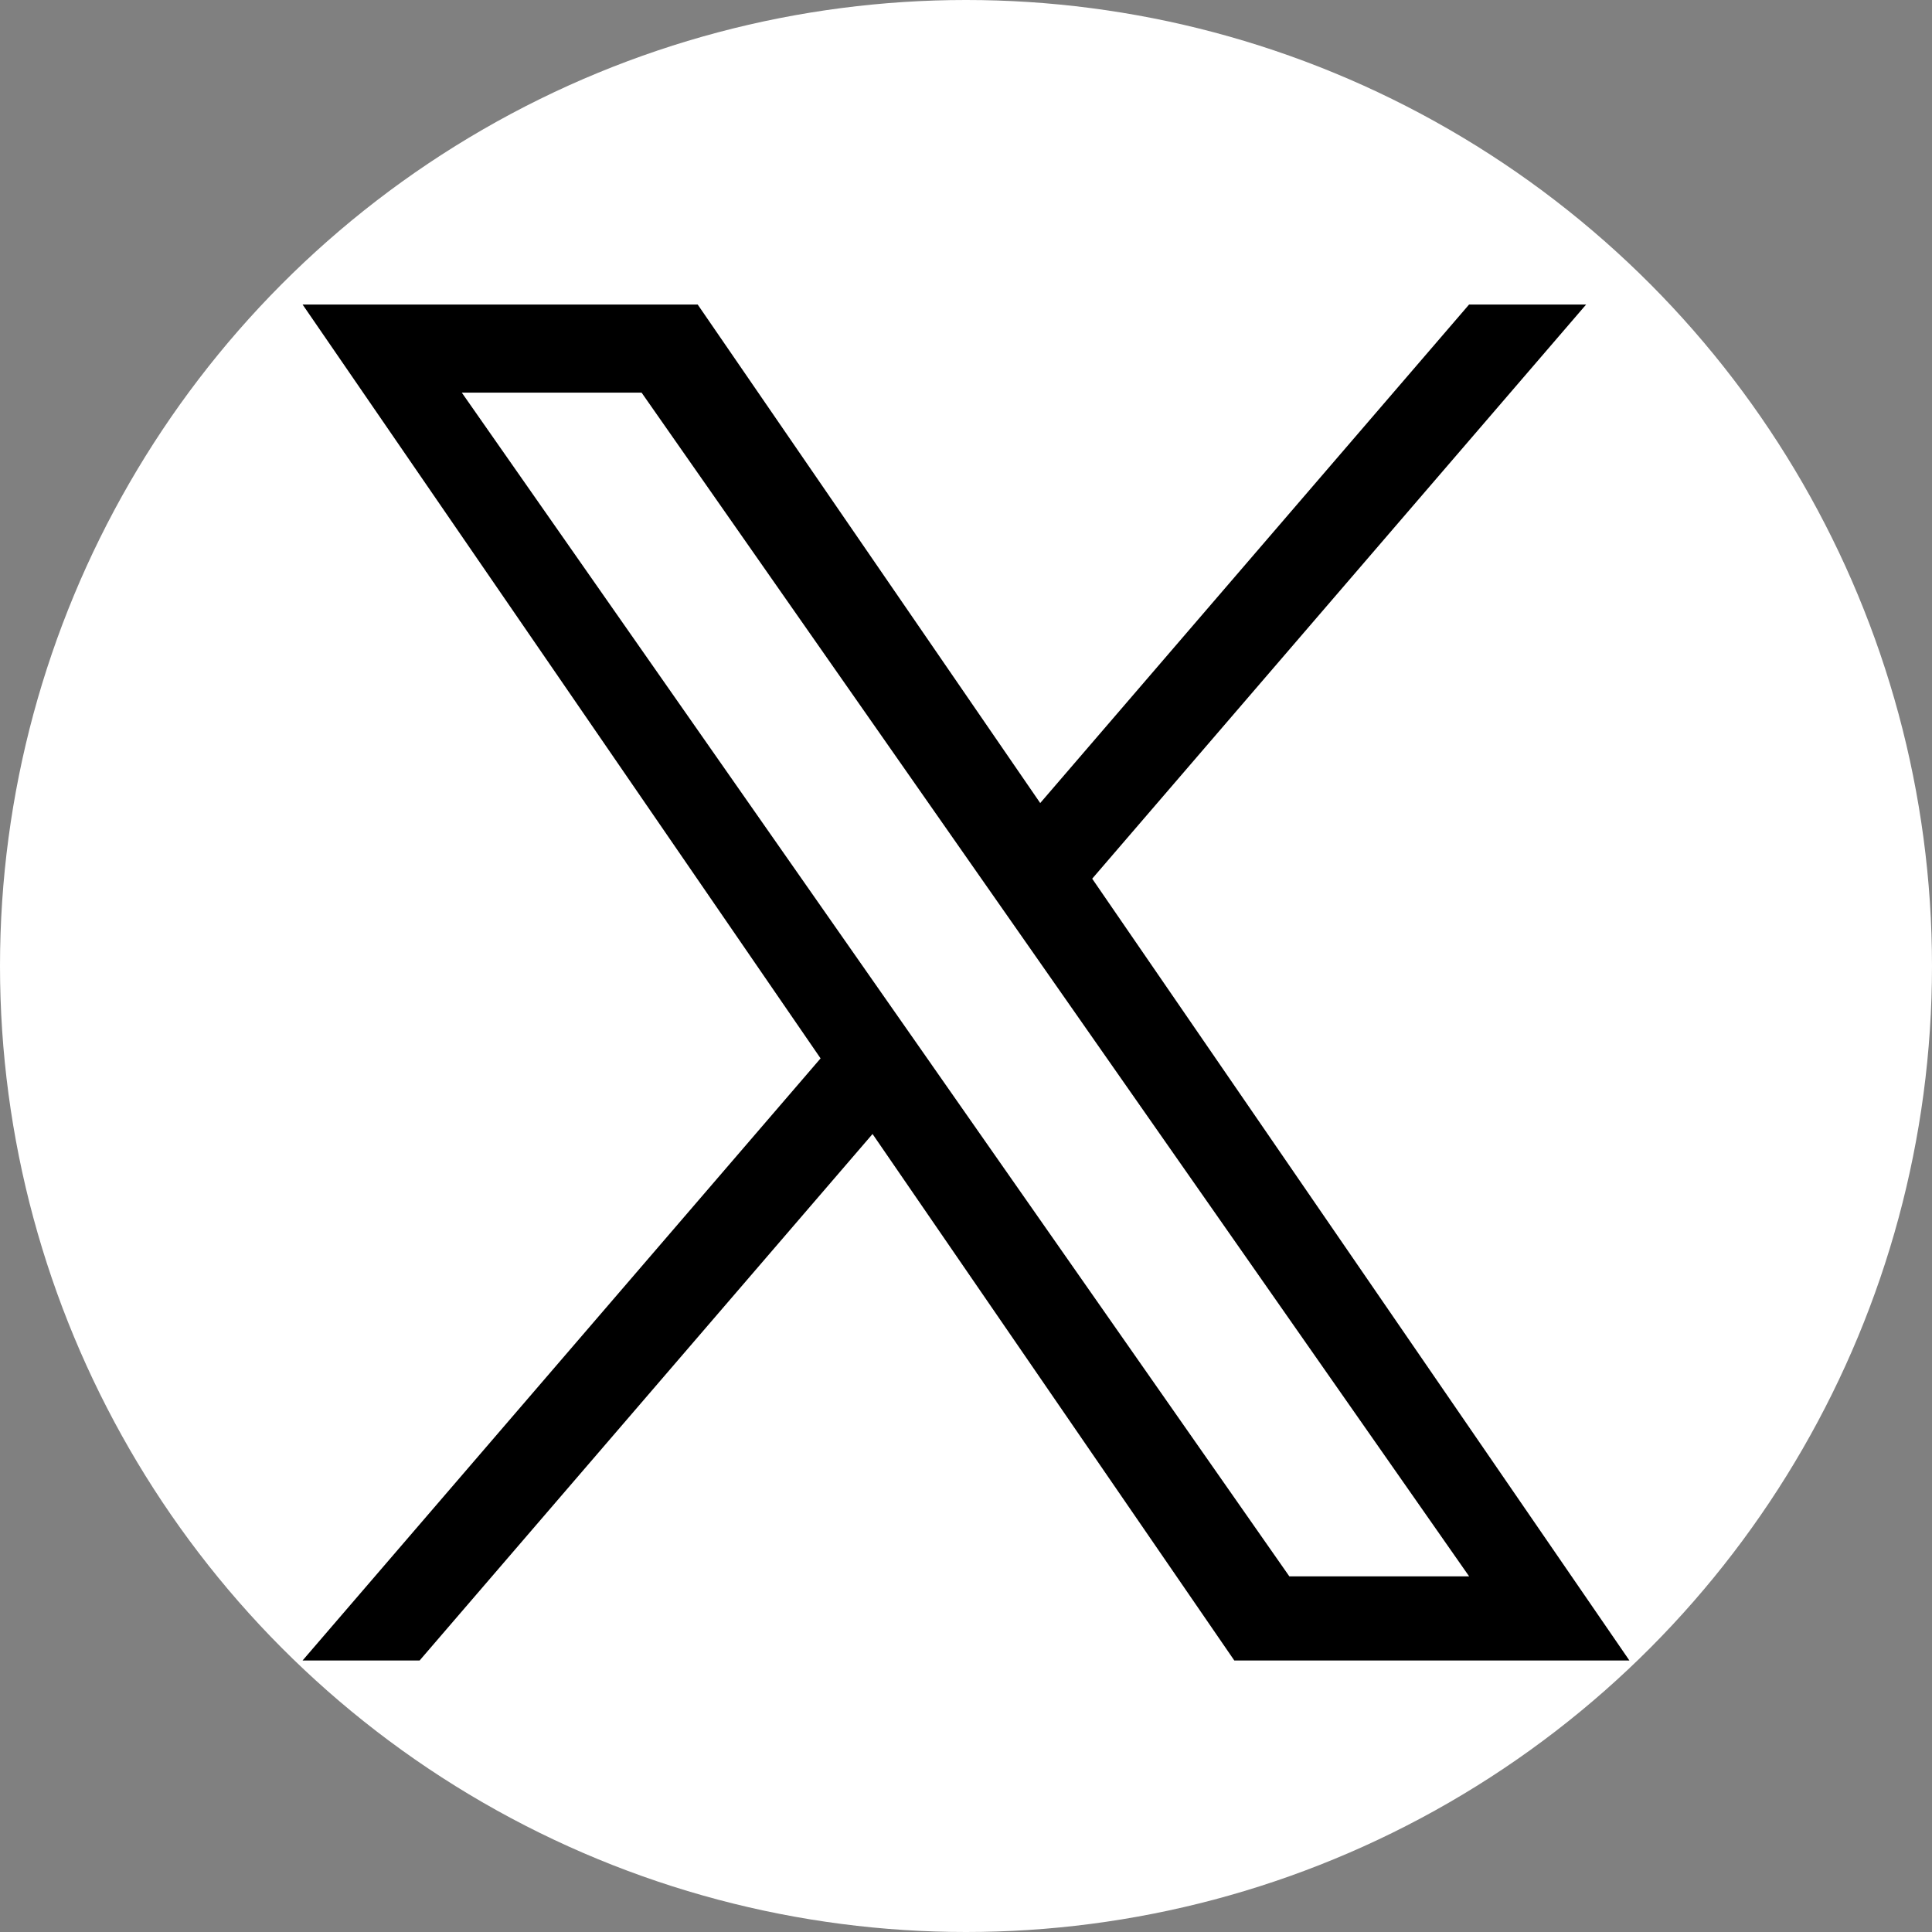 <?xml version="1.0" encoding="UTF-8"?><svg id="_レイヤー_2" xmlns="http://www.w3.org/2000/svg" viewBox="0 0 70 70"><rect x="0" y="0" width="70" height="70" fill="#808080" stroke="none"/><defs><style>.cls-1,.cls-2{stroke-width:0px;}.cls-2{fill:#fff;}</style></defs><g id="_レイヤー_1-2"><circle class="cls-2" cx="35" cy="35" r="35"/><path class="cls-1" d="m39.573,31.836l17.896-20.803h-4.241l-15.539,18.063-12.411-18.063h-14.315l18.768,27.314-18.768,21.815h4.241l16.41-19.075,13.107,19.075h14.315l-19.464-28.326h.001Zm-5.809,6.752l-1.902-2.72-15.13-21.642h6.514l12.21,17.466,1.902,2.72,15.872,22.703h-6.514l-12.952-18.526h0Z"/></g></svg>